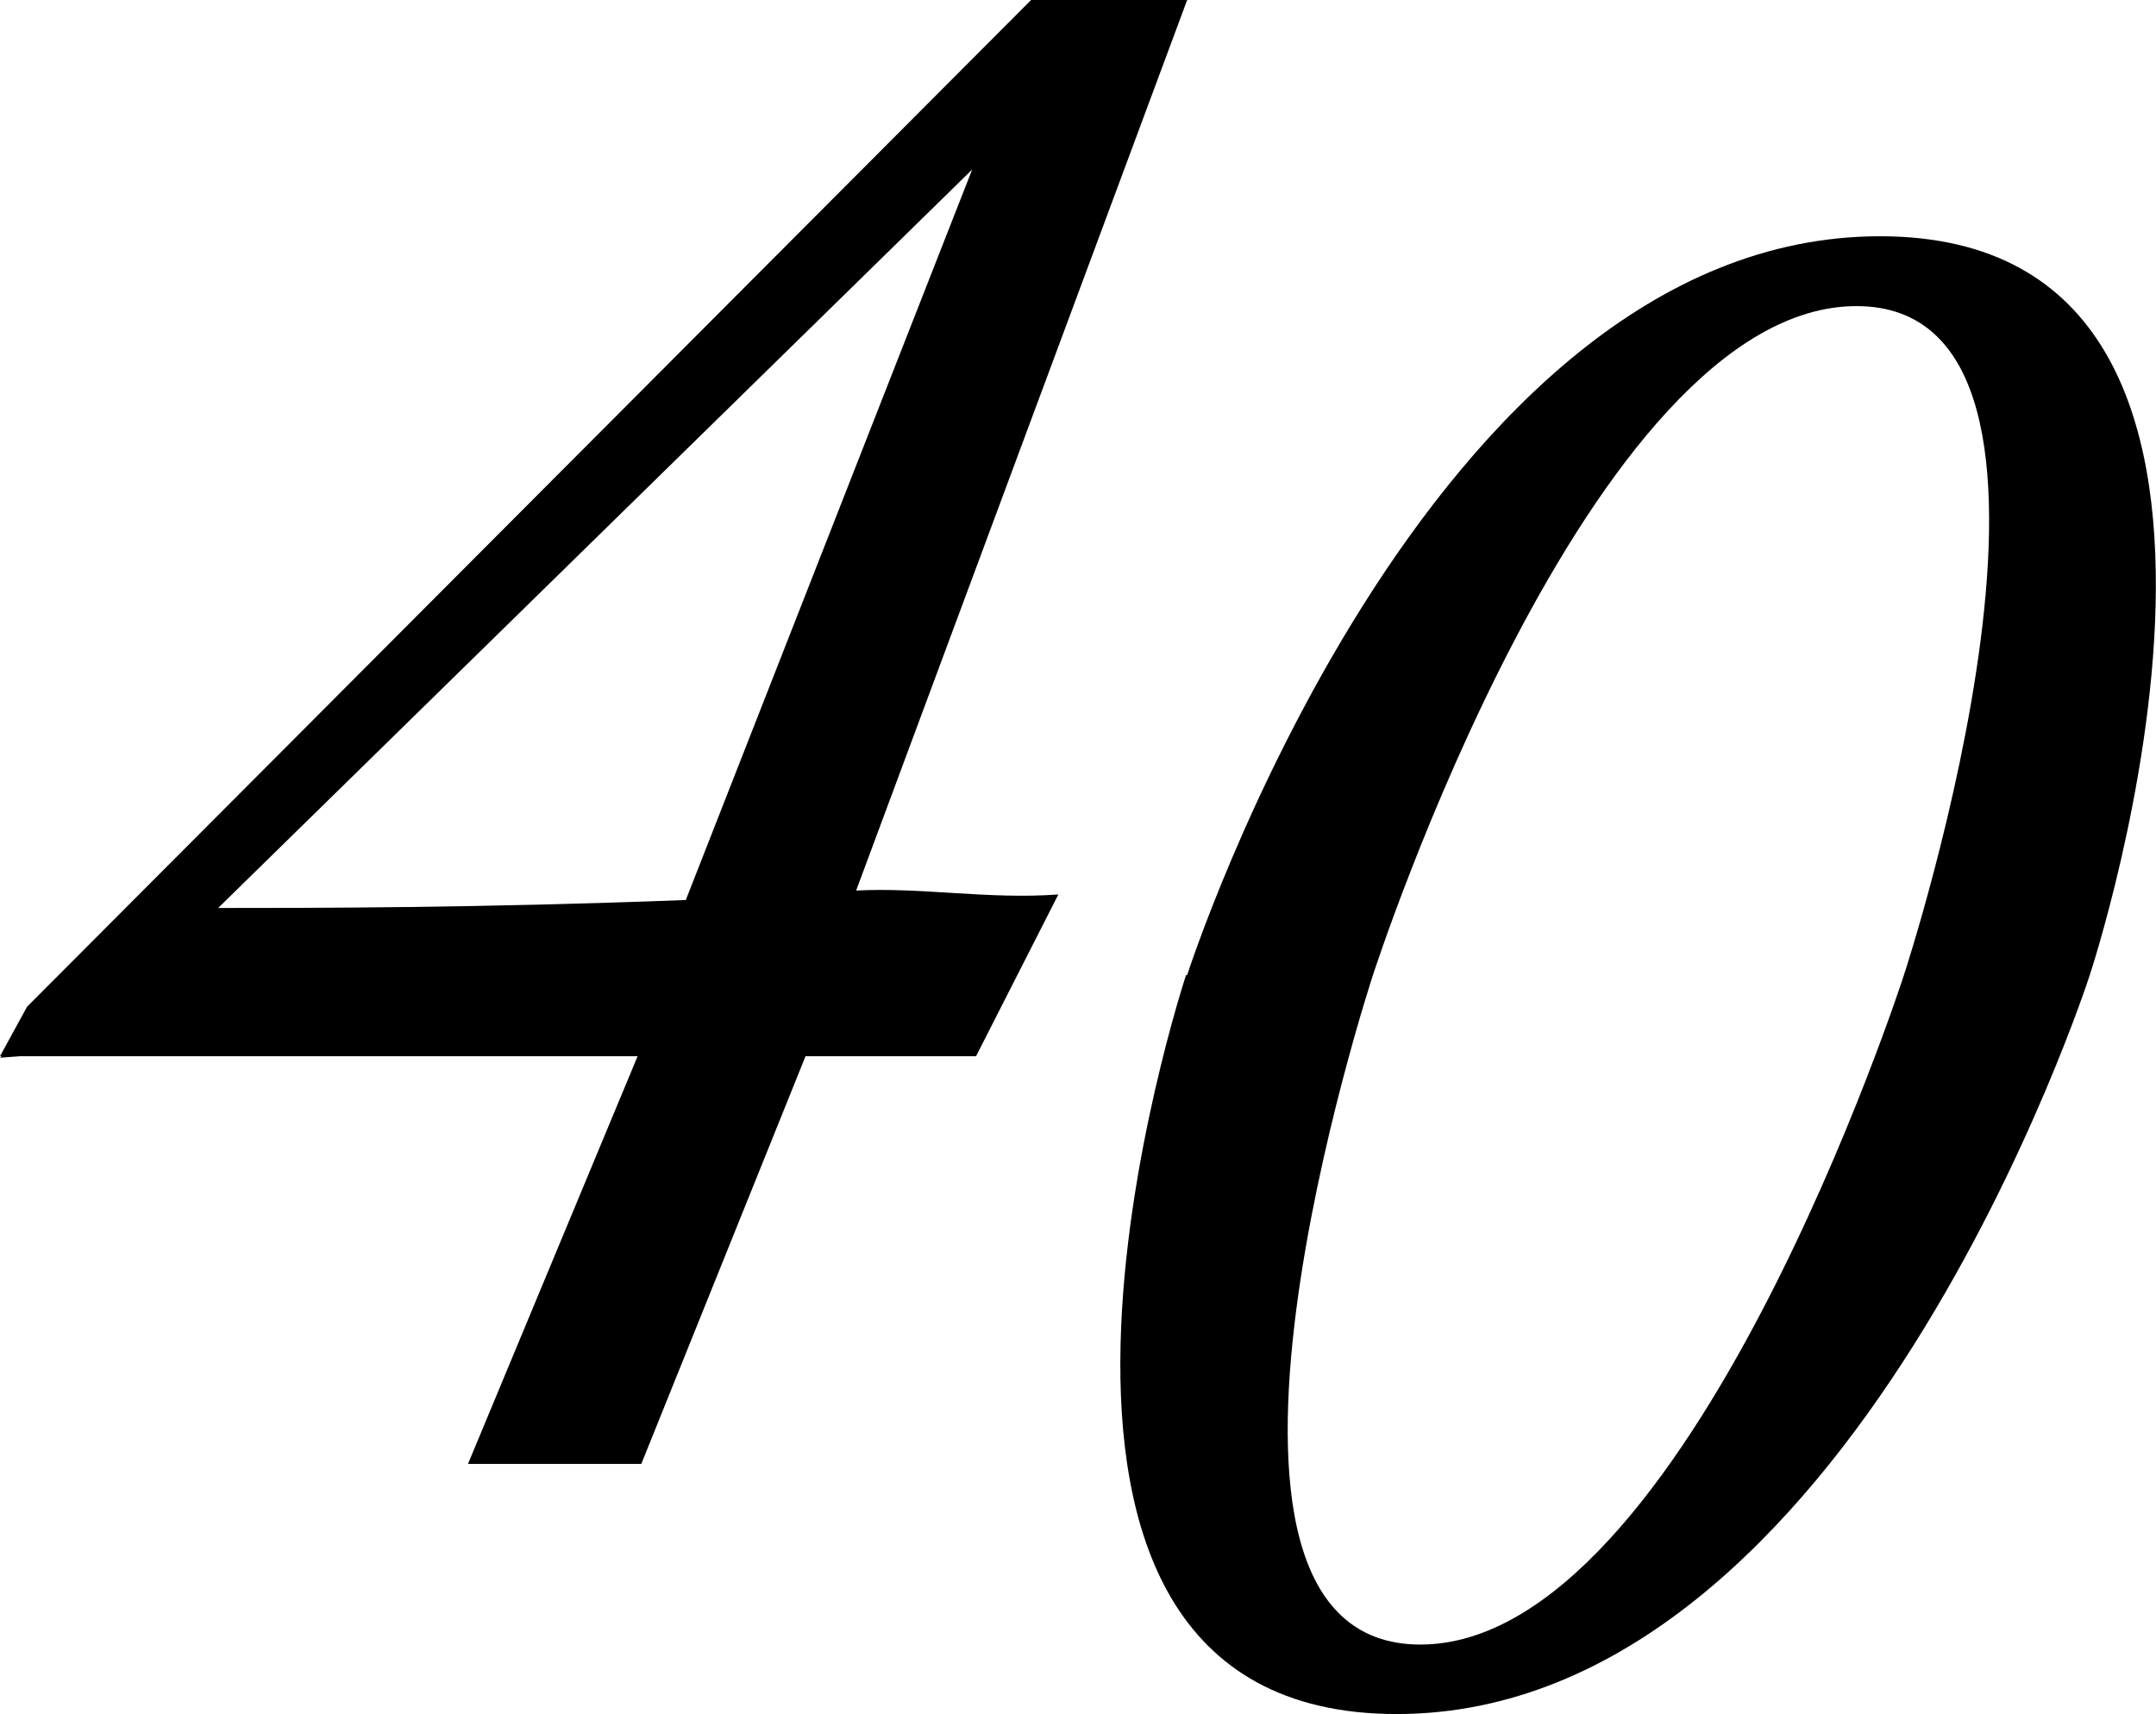 <svg viewBox="0 0 116.32 92.5" xmlns="http://www.w3.org/2000/svg"><path d="m64.05 0h-8.42l-54.17 54.33-1.46 2.67h.09l-.09.08 1.09-.08h33.31l-9.15 22h9.35l8.86-22h9.2l4.44-8.73c-3.76.28-7.41-.4-10.91-.21zm-52.28 49 40.68-39.85-15.45 39.42c-11.14.43-20.1.43-25.23.43z" fill-rule="evenodd"/><path d="m101.43 12.75c-24.57 0-37.38 39.87-37.38 39.87h-.06s-13.21 39.88 11.36 39.88 37.39-39.86 37.39-39.86 13.26-39.89-11.31-39.89zm1.29 39.87s-11.65 36.13-26.09 36.13-2.56-36.12-2.56-36.12 11.65-36.11 26.09-36.11 2.56 36.1 2.56 36.1z"/></svg>
